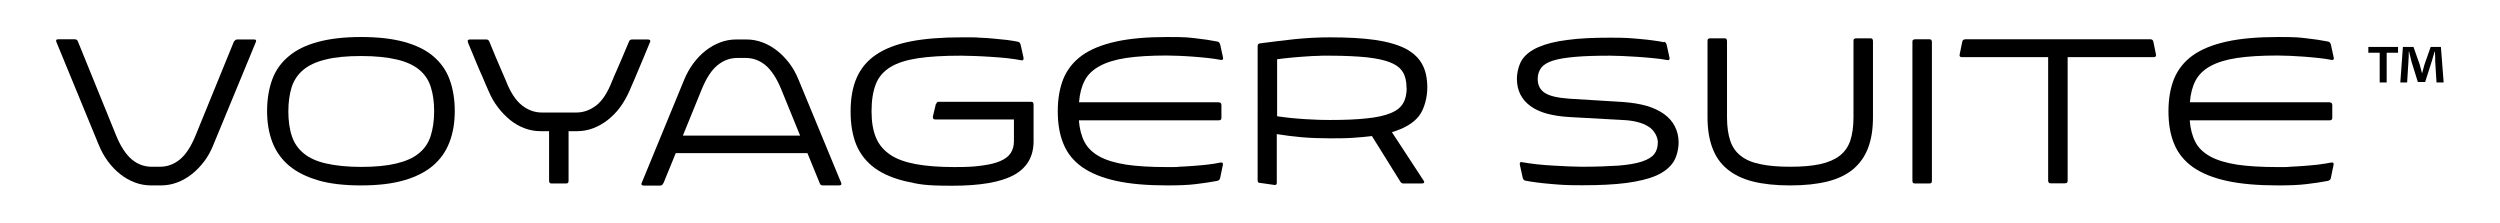 <?xml version="1.0" encoding="UTF-8"?>
<svg id="Layer_1" xmlns="http://www.w3.org/2000/svg" version="1.1" viewBox="0 0 1539.8 137.2">
  <!-- Generator: Adobe Illustrator 29.3.1, SVG Export Plug-In . SVG Version: 2.1.0 Build 151)  -->
  <g>
    <path d="M144.4,25.4c.1-.4.4-.6.7-.8.3-.2.7-.3,1.1-.3h10.1c.6,0,1.1.1,1.3.4.2.3.2.7-.1,1.4l-26.2,63.4c-1.5,3.7-3.3,7-5.6,10-2.3,3-4.8,5.6-7.6,7.8-2.8,2.2-5.8,3.9-9,5.1-3.2,1.2-6.5,1.8-9.9,1.8h-6.2c-3.4,0-6.7-.6-9.9-1.8-3.2-1.2-6.2-2.9-9-5.1s-5.3-4.8-7.6-7.9-4.1-6.4-5.6-10l-26.1-63.4c-.3-.6-.3-1.1-.1-1.4.2-.3.6-.4,1.3-.4h10.1c.4,0,.8.1,1.1.3.3.2.5.5.7.8l23.7,58.3c2.8,6.8,6.1,11.7,9.7,14.7,3.7,3,7.7,4.4,12.1,4.4h5.2c4.4,0,8.5-1.5,12.1-4.4,3.7-3,6.9-7.9,9.7-14.7l23.8-58.3Z"/>
    <path d="M196.1,111.1c-7.3-2.1-13.3-5.1-18-9-4.6-3.9-8.1-8.7-10.3-14.4-2.2-5.7-3.3-12.1-3.3-19.3s1.1-13.8,3.2-19.5c2.1-5.7,5.5-10.4,10.2-14.3,4.6-3.9,10.6-6.8,18-8.8s16.2-3,26.5-3,19.2,1,26.5,3,13.3,4.9,17.9,8.8c4.6,3.9,8,8.6,10.1,14.3,2.1,5.7,3.2,12.2,3.2,19.5s-1.1,13.6-3.3,19.3c-2.2,5.7-5.6,10.5-10.2,14.4-4.6,3.9-10.6,6.9-17.9,9-7.3,2.1-16.1,3.1-26.4,3.1s-19-1-26.3-3.1ZM244.1,100.7c5.8-1.4,10.4-3.4,13.8-6.2,3.5-2.8,5.9-6.3,7.3-10.6,1.4-4.3,2.2-9.4,2.2-15.3s-.7-10.6-2-14.8c-1.3-4.3-3.6-7.8-7-10.7-3.4-2.9-8-5-13.8-6.4s-13.2-2.2-22.1-2.2-16.3.7-22.1,2.2c-5.8,1.4-10.4,3.6-13.7,6.4-3.4,2.9-5.7,6.4-7.1,10.7-1.3,4.3-2,9.2-2,14.8s.7,11,2.2,15.3c1.4,4.3,3.9,7.8,7.3,10.6,3.4,2.8,8,4.9,13.8,6.2s12.9,2.1,21.5,2.1,15.9-.7,21.7-2.1Z"/>
    <path d="M288.3,26.1c-.3-.6-.3-1-.1-1.3s.6-.5,1.3-.5h10c.4,0,.8.1,1.1.3.3.2.5.5.7.8,1.4,3.5,2.7,6.7,4,9.7s2.4,5.7,3.4,7.9c1.1,2.6,2.1,5,3.1,7.2,2.7,6.9,6,11.8,9.7,14.7,3.7,2.9,7.8,4.4,12.2,4.4h21.3c4.4,0,8.5-1.5,12.3-4.4,3.7-2.9,6.9-7.8,9.6-14.7.9-2.2,1.9-4.6,3.1-7.2,1-2.3,2.1-4.9,3.4-7.9s2.6-6.3,4.1-9.7c.1-.4.4-.6.7-.8.3-.2.7-.3,1.1-.3h9.8c.6,0,1.1.2,1.3.5s.2.8-.1,1.3c-1.8,4.2-3.4,8.2-4.9,11.8-1.5,3.6-2.8,6.8-4,9.5-1.4,3.2-2.7,6.1-3.8,8.8-1.6,3.6-3.5,6.9-5.7,9.9s-4.8,5.6-7.6,7.8c-2.8,2.2-5.8,3.9-9,5.1-3.2,1.2-6.5,1.8-9.9,1.8h-5.2v30.6c0,.6-.1,1-.4,1.2-.2.3-.7.4-1.2.4h-8.8c-.6,0-1-.1-1.2-.4-.2-.2-.4-.6-.4-1.2v-30.6h-5.2c-3.4,0-6.7-.6-9.9-1.8-3.2-1.2-6.2-2.9-8.9-5.1-2.7-2.2-5.2-4.8-7.5-7.8s-4.2-6.3-5.7-9.9c-1.2-2.7-2.5-5.6-3.8-8.8-1.2-2.7-2.6-5.8-4.1-9.5-1.5-3.6-3.2-7.6-4.9-11.8Z"/>
    <path d="M408.4,113c-.1.4-.4.7-.7,1-.3.2-.7.3-1.2.3h-10c-.6,0-1.1-.2-1.3-.5s-.2-.8.1-1.3l26.1-63.4c1.5-3.6,3.3-6.9,5.6-10,2.3-3.1,4.8-5.7,7.6-7.9,2.8-2.2,5.8-3.9,9-5.1,3.2-1.2,6.5-1.8,9.9-1.8h6.2c3.4,0,6.7.6,9.9,1.8,3.2,1.2,6.2,2.9,9,5.1,2.8,2.2,5.3,4.8,7.6,7.8,2.3,3,4.1,6.4,5.6,10l26.2,63.4c.3.6.3,1,.1,1.3-.2.3-.6.5-1.3.5h-10c-.5,0-.9-.1-1.2-.3-.3-.2-.5-.5-.7-1l-7.6-18.6h-81.1l-7.6,18.6ZM420.4,83.5h72.4l-11.7-28.7c-2.8-6.8-6.1-11.7-9.7-14.7-3.7-3-7.7-4.4-12.1-4.4h-5.2c-4.4,0-8.5,1.5-12.1,4.4-3.7,3-6.9,7.9-9.7,14.7l-11.7,28.7Z"/>
    <path d="M576.6,64.1c.1-.5.3-.8.6-1.1s.6-.3,1.1-.3h56.7c.6,0,1,.1,1.2.4.2.3.4.7.4,1.2v22.7c0,9.4-4,16.3-12.1,20.8-8.1,4.4-20.7,6.6-38,6.6s-20.2-.9-28.1-2.6c-7.9-1.8-14.4-4.5-19.5-8.2-5.1-3.7-8.9-8.4-11.4-14.2-2.4-5.8-3.6-12.7-3.6-20.7s1.2-15.1,3.8-20.9c2.5-5.7,6.5-10.5,12-14.2,5.5-3.7,12.6-6.4,21.2-8.1,8.7-1.7,19.2-2.5,31.5-2.5s7.2,0,10.5.2c3.3.1,6.4.3,9.2.6,2.9.3,5.6.5,8,.8,2.5.3,4.7.7,6.8,1.1.5.1.9.3,1.1.6.2.2.4.6.6,1.1l1.8,8.1c.1.6,0,1.1-.2,1.4-.3.3-.7.4-1.3.2-2.6-.5-5.5-.9-8.8-1.3-3.3-.3-6.6-.6-10-.8-3.4-.2-6.6-.4-9.8-.5-3.1-.1-5.9-.2-8.4-.2-10.7,0-19.6.5-26.7,1.6s-12.7,2.9-16.9,5.5c-4.2,2.6-7.2,6.1-8.9,10.5-1.7,4.4-2.6,9.9-2.6,16.6s.9,11.8,2.7,16.2c1.8,4.4,4.8,7.9,8.8,10.6,4,2.7,9.3,4.6,15.8,5.8,6.5,1.2,14.4,1.8,23.7,1.8s12.3-.3,16.9-.9c4.6-.6,8.5-1.5,11.4-2.8,3-1.3,5.1-2.9,6.4-4.9,1.3-2,2-4.5,2-7.3v-13.4h-48.4c-.6,0-1.1-.2-1.3-.5s-.3-.8-.2-1.4l1.8-7.6Z"/>
    <path d="M750.7,63.1c.6,0,1,.1,1.2.4.2.2.4.7.4,1.2v7.8c0,.6-.1,1-.4,1.2-.2.3-.7.4-1.2.4h-86.2c.4,5.3,1.6,9.8,3.5,13.4s5,6.6,9.2,8.9c4.2,2.3,9.6,3.9,16.4,5,6.7,1,15.1,1.5,25,1.5s4.8,0,7.6-.2c2.8-.1,5.6-.3,8.6-.5,2.9-.2,5.9-.5,8.8-.8s5.7-.8,8.2-1.3c.6-.1,1,0,1.2.2.2.3.3.7.2,1.2l-1.7,8.2c-.1.5-.3.9-.6,1.1-.2.2-.6.4-1.1.6-4,.8-8.5,1.4-13.3,2s-10.7.8-17.6.8c-12.4,0-22.9-.9-31.5-2.8-8.6-1.9-15.5-4.7-20.9-8.5s-9.2-8.6-11.5-14.3c-2.4-5.7-3.5-12.4-3.5-20.1s1.2-14.4,3.5-20.1c2.4-5.7,6.2-10.5,11.5-14.3,5.3-3.8,12.3-6.6,20.9-8.5,8.6-1.9,19.1-2.8,31.5-2.8s12.8.3,17.6.8c4.8.5,9.2,1.2,13.3,2,.5.1.9.3,1.1.6s.4.6.6,1.1l1.8,8.2c.1.6,0,1-.2,1.2s-.7.3-1.2.2c-2.5-.5-5.3-.9-8.2-1.2s-5.9-.6-8.8-.8-5.8-.4-8.6-.5c-2.8-.1-5.3-.2-7.6-.2-9.9,0-18.3.5-25,1.5-6.7,1-12.2,2.7-16.4,5-4.2,2.3-7.3,5.2-9.2,8.9-1.9,3.6-3.1,8.1-3.5,13.4h86.2Z"/>
    <path d="M776,112.7c-.5,0-.8-.2-1.1-.5-.2-.3-.3-.6-.3-1.1V28.5c0-.6.1-1,.4-1.3.2-.3.7-.5,1.2-.5,7.2-1,14.4-1.8,21.4-2.6,7-.7,14.1-1.1,21.4-1.1,11.1,0,20.4.5,28,1.6,7.6,1.1,13.8,2.9,18.6,5.3,4.7,2.5,8.2,5.7,10.3,9.6,2.2,3.9,3.2,8.8,3.2,14.5s-1.7,13-5.1,17.4c-3.4,4.4-9,7.7-16.7,10l19.5,29.8c.4.6.5,1,.3,1.3s-.6.5-1.3.5h-11.4c-.4,0-.8,0-1.1-.3-.3-.2-.6-.4-.8-.8l-17.5-28.1c-3.7.5-7.7.8-12,1.1s-9,.3-14.1.3-12.1-.2-17.4-.7c-5.3-.5-10.3-1.1-15.1-1.9v29.9c0,.6-.1,1-.4,1.2-.2.2-.6.3-1.2.2l-9-1.3ZM866.3,54c0-3.8-.7-7-2.2-9.5-1.5-2.5-4-4.5-7.7-6-3.6-1.5-8.5-2.5-14.5-3.2-6.1-.6-13.7-1-22.9-1s-4.1,0-6.7.1c-2.6,0-5.3.2-8.2.4-2.9.2-5.8.4-8.8.7-3,.3-5.9.6-8.7,1v35.1c2.8.4,5.7.8,8.7,1.1,3,.3,5.9.5,8.8.7s5.6.3,8.2.4c2.6,0,4.8.1,6.7.1,9.2,0,16.8-.3,22.9-1,6.1-.6,10.9-1.7,14.6-3.2s6.2-3.5,7.7-6.1c1.5-2.5,2.2-5.7,2.2-9.5Z"/>
    <path d="M1024.8,25.7c.5.1.9.3,1.1.6s.4.6.6,1.1l1.8,8.2c.1.6,0,1-.2,1.2s-.6.3-1.2.2c-2.6-.5-5.5-.9-8.8-1.2-3.2-.3-6.5-.6-9.7-.8s-6.3-.4-9.2-.5-5.4-.2-7.3-.2c-8.6,0-15.8.2-21.5.7-5.7.5-10.3,1.2-13.8,2.3-3.5,1.1-5.9,2.6-7.3,4.4-1.4,1.9-2.2,4.2-2.2,6.9,0,3.9,1.5,6.8,4.5,8.7s8,3,15.1,3.5l32.7,2c5.6.4,10.5,1.2,14.8,2.4,4.3,1.3,7.9,3,10.8,5.1,2.9,2.1,5.1,4.6,6.6,7.6,1.5,2.9,2.3,6.2,2.3,9.9s-1.1,8.8-3.3,12.1-5.7,6.1-10.4,8.2c-4.8,2.1-11,3.6-18.5,4.6-7.6,1-16.7,1.4-27.4,1.4s-13-.3-19.1-.8c-6.1-.5-11.3-1.2-15.6-2-.5-.1-.9-.3-1.1-.6-.3-.2-.4-.6-.6-1.1l-1.8-8.2c-.1-.6,0-1,.2-1.3s.7-.4,1.2-.2c2.7.5,5.8.9,9.2,1.3s6.8.6,10.1.8c3.4.2,6.6.4,9.7.5,3.1.1,5.7.2,7.8.2,9,0,16.5-.3,22.6-.7,6-.5,10.8-1.3,14.4-2.5,3.6-1.2,6.1-2.7,7.6-4.6s2.2-4.4,2.2-7.3-1.9-7.2-5.7-9.6c-3.8-2.4-9.1-3.8-16-4.1l-32.5-1.8c-5.4-.3-10-1-14.1-2.1s-7.4-2.7-10.2-4.7c-2.7-2-4.8-4.4-6.2-7.2-1.4-2.8-2.1-6-2.1-9.6s1.1-8.5,3.2-11.7c2.1-3.2,5.5-5.8,10.1-7.8s10.5-3.5,17.8-4.4c7.2-1,16-1.4,26.3-1.4s12.4.3,18.3.8c5.8.5,10.8,1.2,14.9,2Z"/>
    <path d="M1153.6,72.3c0,7.3-1,13.5-3,18.8-2,5.3-5.1,9.6-9.2,13.1-4.2,3.5-9.5,6-15.9,7.6-6.4,1.6-14.1,2.4-22.9,2.4s-16.5-.8-22.9-2.4c-6.4-1.6-11.7-4.2-15.8-7.6-4.2-3.4-7.2-7.8-9.2-13.1-2-5.3-3-11.6-3-18.8V25.2c0-.6.1-1,.4-1.2s.6-.4,1.2-.4h8.8c.6,0,1,.1,1.2.4.2.2.4.7.4,1.2v47.1c0,5.7.7,10.5,2,14.4,1.3,3.9,3.5,7,6.5,9.3,3,2.4,7,4.1,12,5.1,5,1.1,11.1,1.6,18.4,1.6s13.5-.5,18.4-1.6c5-1.1,9-2.8,12-5.1,3.1-2.4,5.3-5.5,6.6-9.3,1.3-3.9,2-8.7,2-14.4V25.2c0-.6.1-1,.4-1.2.3-.2.6-.4,1.2-.4h8.8c.6,0,1,.1,1.2.4s.4.7.4,1.2v47.1Z"/>
    <path d="M1177.9,25.8c0-.6.1-1,.4-1.2.2-.2.6-.4,1.2-.4h8.8c.6,0,1,.1,1.2.4s.4.7.4,1.2v85.6c0,.6-.1,1-.4,1.2-.2.3-.7.4-1.2.4h-8.8c-.6,0-1-.1-1.2-.4-.3-.2-.4-.6-.4-1.2V25.8Z"/>
    <path d="M1273.5,111.3c0,.6-.1,1-.4,1.2-.2.2-.7.4-1.2.4h-8.8c-.6,0-1-.1-1.2-.4s-.4-.7-.4-1.2V35.2h-53c-.6,0-1.1-.1-1.3-.4-.3-.3-.3-.7-.2-1.3l1.6-7.8c.1-.5.3-.9.6-1.1.3-.2.7-.4,1.2-.4h114.1c.5,0,.9.1,1.2.4.3.2.5.6.6,1.1l1.6,7.8c.1.6,0,1-.2,1.3-.3.3-.7.4-1.3.4h-52.9v76.1Z"/>
    <path d="M1434.9,63.1c.6,0,1,.1,1.2.4.2.2.4.7.4,1.2v7.8c0,.6-.1,1-.4,1.2-.3.3-.7.4-1.2.4h-86.2c.4,5.3,1.6,9.8,3.5,13.4,1.9,3.7,5,6.6,9.2,8.9,4.2,2.3,9.6,3.9,16.4,5,6.7,1,15.1,1.5,25,1.5s4.8,0,7.6-.2c2.8-.1,5.6-.3,8.5-.5,2.9-.2,5.9-.5,8.8-.8,3-.4,5.7-.8,8.2-1.3.6-.1,1,0,1.2.2s.3.7.2,1.2l-1.7,8.2c-.1.5-.3.9-.6,1.1-.3.2-.6.4-1.1.6-4,.8-8.5,1.4-13.3,2s-10.7.8-17.6.8c-12.4,0-22.9-.9-31.5-2.8-8.6-1.9-15.5-4.7-20.9-8.5-5.3-3.8-9.2-8.6-11.5-14.3-2.4-5.7-3.5-12.4-3.5-20.1s1.2-14.4,3.5-20.1c2.4-5.7,6.2-10.5,11.5-14.3,5.3-3.8,12.3-6.6,20.9-8.5,8.6-1.9,19.1-2.8,31.5-2.8s12.8.3,17.6.8c4.8.5,9.2,1.2,13.3,2,.5.1.9.3,1.1.6.2.2.4.6.6,1.1l1.8,8.2c.1.6,0,1-.2,1.2-.2.2-.6.3-1.2.2-2.5-.5-5.3-.9-8.2-1.2-3-.3-5.9-.6-8.8-.8-2.9-.2-5.8-.4-8.5-.5-2.8-.1-5.3-.2-7.6-.2-9.9,0-18.3.5-25,1.5-6.7,1-12.2,2.7-16.4,5-4.2,2.3-7.2,5.2-9.2,8.9-1.9,3.6-3.1,8.1-3.5,13.4h86.2Z"/>
  </g>
  <path d="M1477,28.9v3.6h-7v18.3h-4.3v-18.3h-7v-3.6h18.4ZM1500.7,50.8l-.8-12.9c0-1.7,0-3.8-.2-6.1h-.2c-.6,1.9-1.2,4.5-1.9,6.5l-3.9,12.2h-4.5l-3.9-12.5c-.4-1.7-1-4.3-1.5-6.2h-.2c0,2,0,4.1-.2,6.1l-.8,12.9h-4.2l1.6-21.9h6.5l3.8,10.7c.5,1.7.9,3.3,1.5,5.6h0c.6-2,1-3.9,1.5-5.5l3.8-10.8h6.3l1.7,21.9h-4.4Z"/>
</svg>